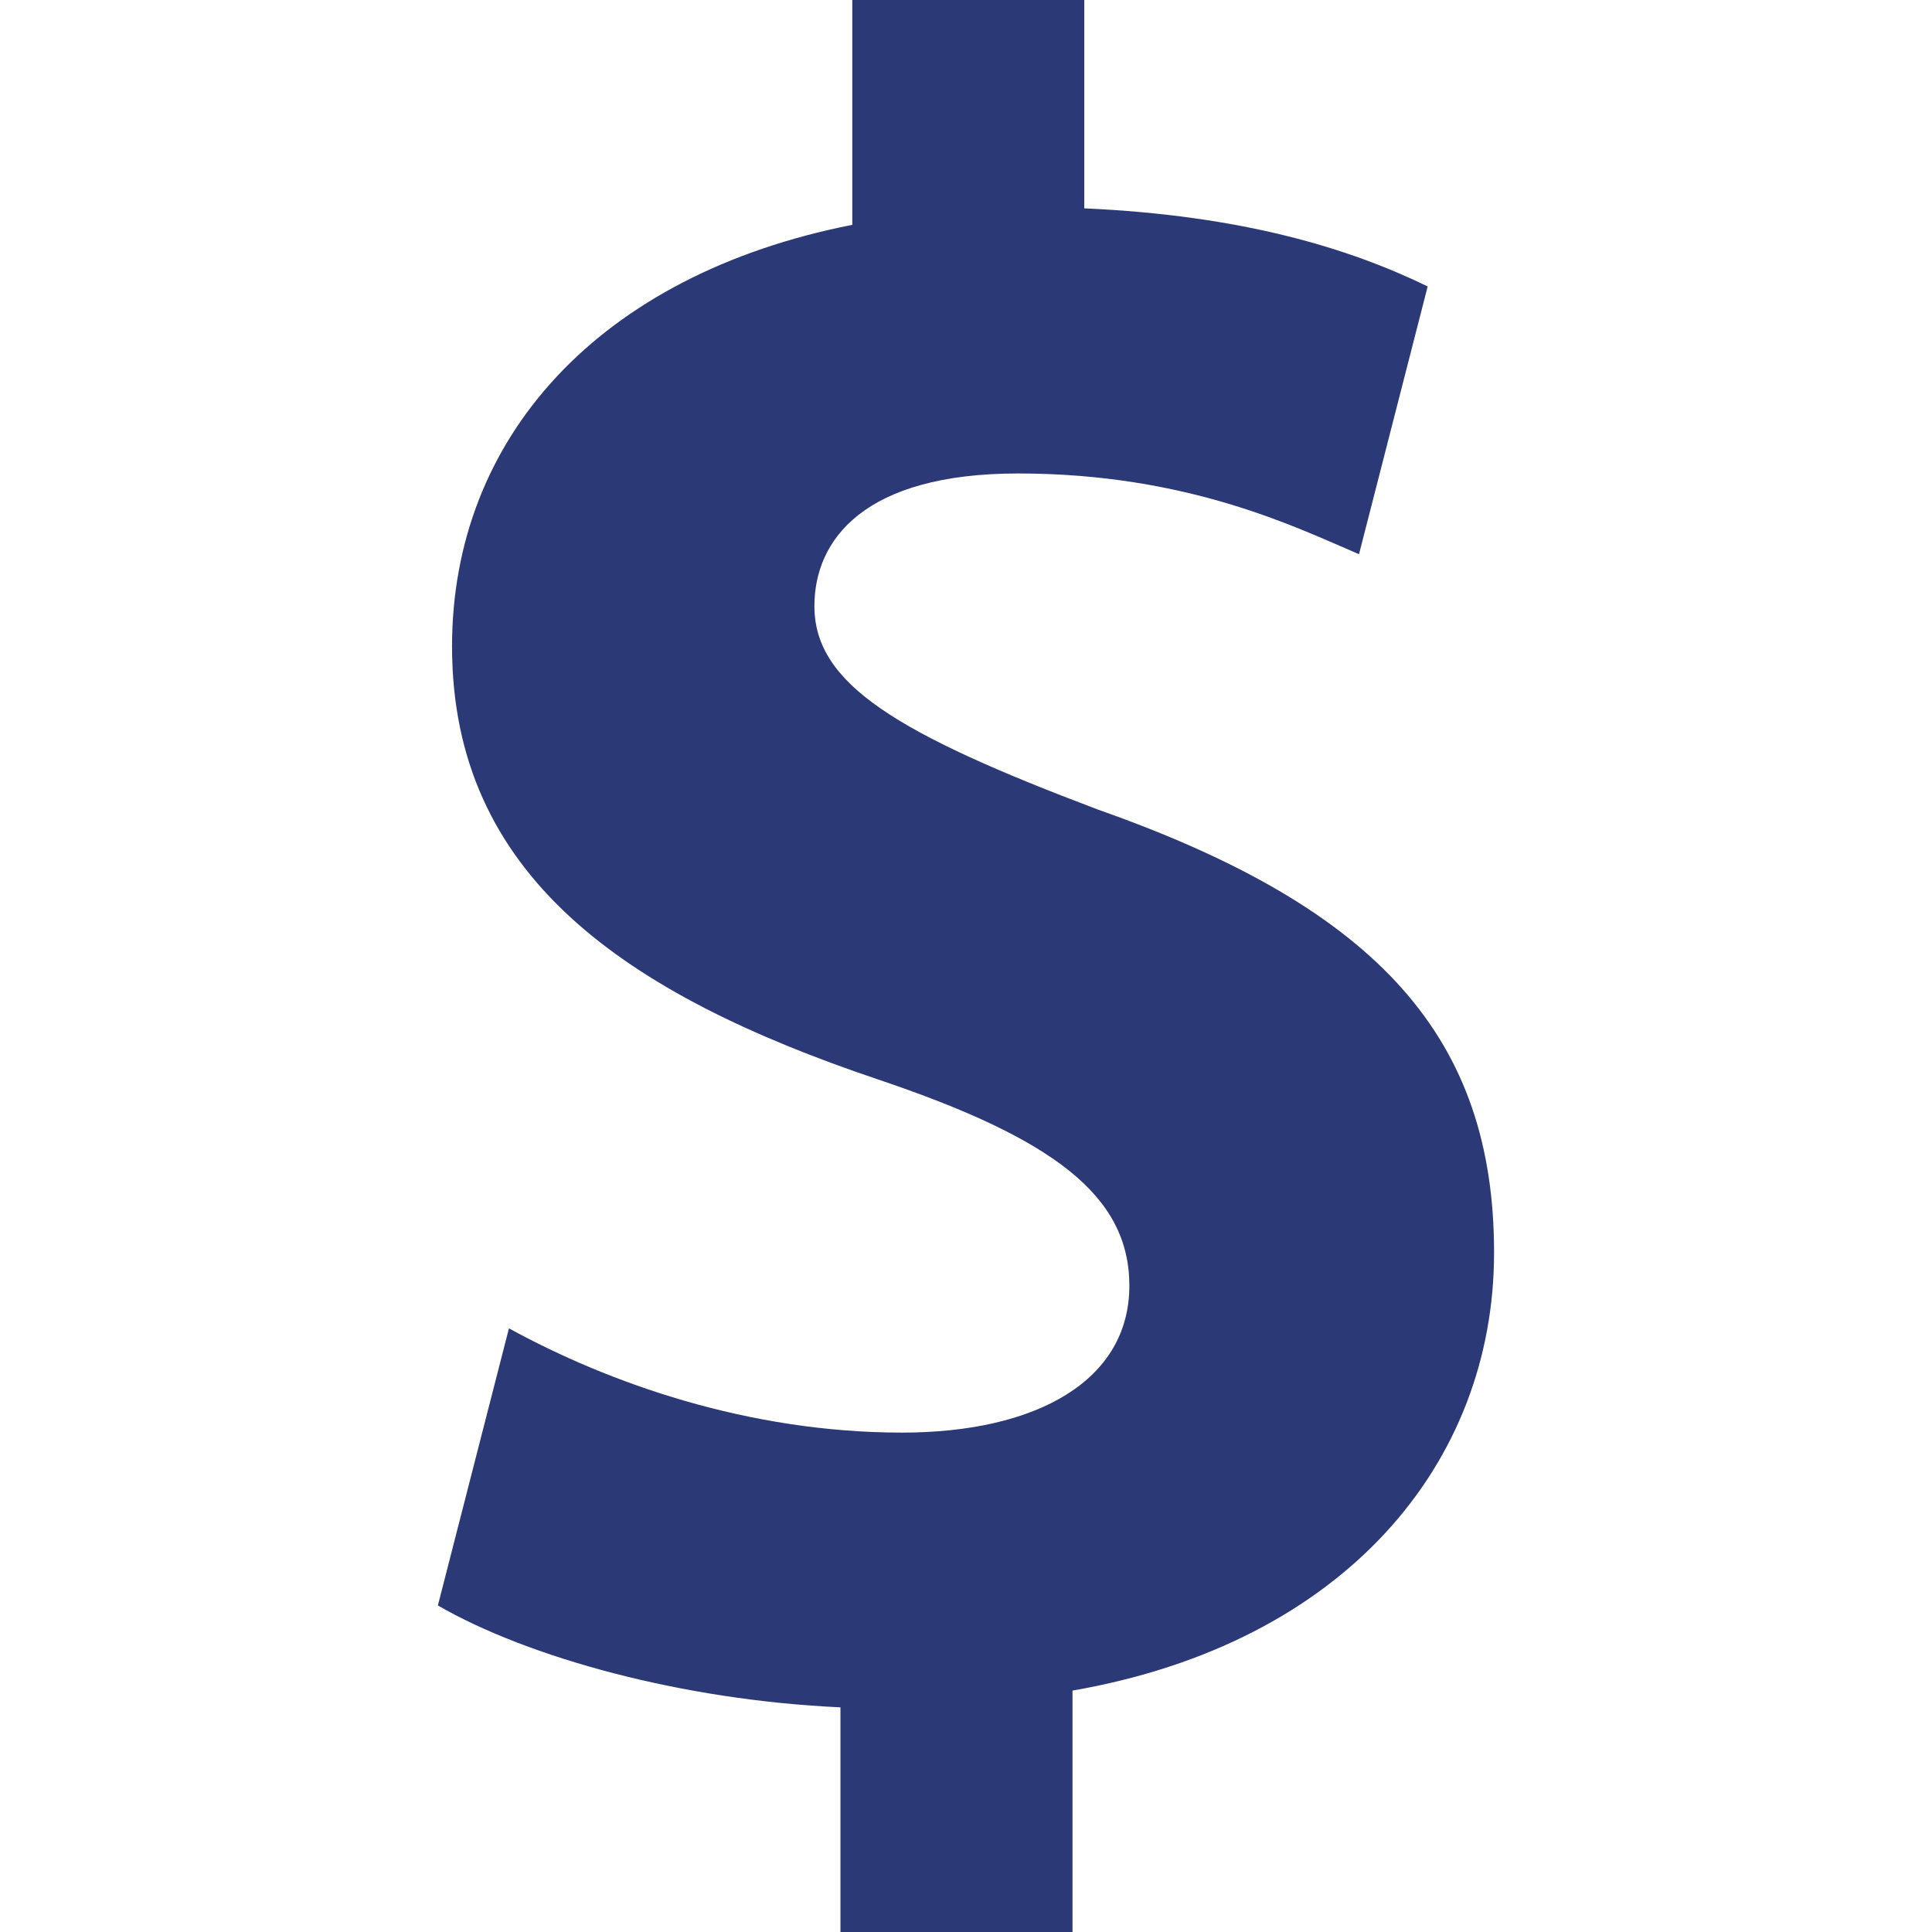 <?xml version="1.0" encoding="UTF-8"?> <svg xmlns="http://www.w3.org/2000/svg" xmlns:xlink="http://www.w3.org/1999/xlink" id="Capa_1" x="0px" y="0px" width="512px" height="512px" viewBox="0 0 31.371 31.371" style="enable-background:new 0 0 31.371 31.371;" xml:space="preserve" class=""><g><g> <path d="M24.26,20.34c0,3.42-2.423,6.342-6.845,7.111v3.92h-3.768v-3.648c-2.578-0.117-5.076-0.811-6.537-1.654l1.154-4.5 c1.615,0.886,3.883,1.693,6.383,1.693c2.191,0,3.691-0.848,3.691-2.385c0-1.461-1.23-2.389-4.077-3.348 c-4.112-1.385-6.921-3.306-6.921-7.033c0-3.386,2.385-6.035,6.499-6.845V0h3.767v3.383c2.576,0.115,4.309,0.652,5.576,1.268 l-1.115,4.348C21.07,8.575,19.3,7.688,16.531,7.688c-2.5,0-3.307,1.076-3.307,2.154c0,1.268,1.346,2.074,4.613,3.307 C22.416,14.762,24.26,16.877,24.26,20.34z" data-original="#000000" class="active-path" data-old_color="#000000" fill="#2C3977E0"></path> </g></g> </svg> 